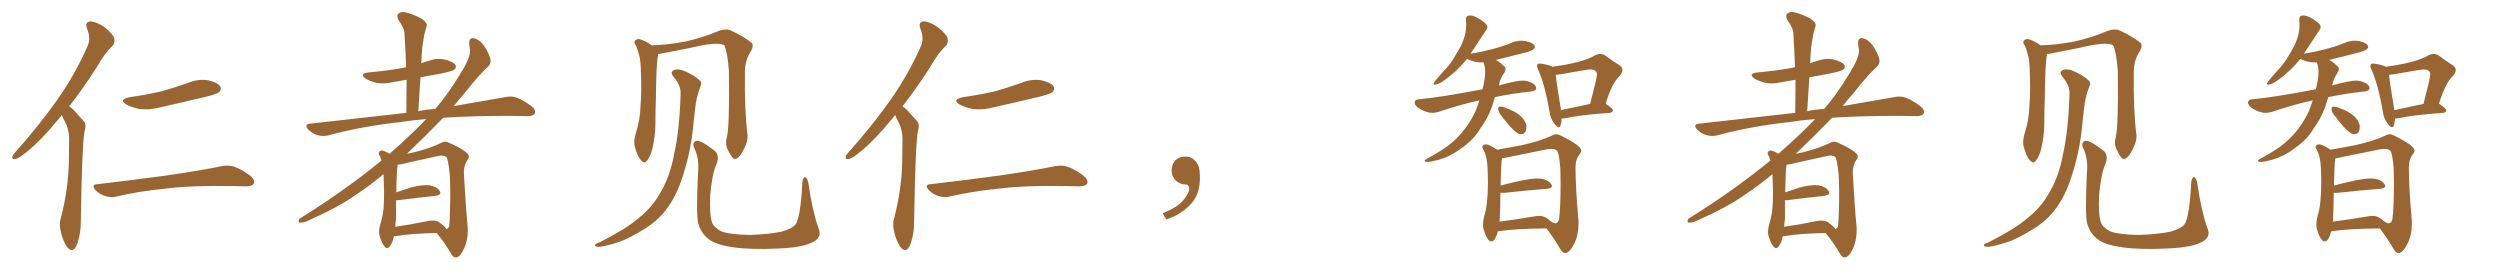 <svg xmlns="http://www.w3.org/2000/svg" xmlns:xlink="http://www.w3.org/1999/xlink" width="1350" height="150"><path fill="#996633" padding="10" d="M33.40 62.11L33.40 62.11Q32.37 63.43 31.49 64.45L31.49 64.45Q22.27 75.73 14.65 81.88L14.65 81.88Q10.40 85.40 8.50 85.84L8.50 85.84Q6.15 86.28 6.74 84.38L6.74 84.38Q7.03 83.35 8.79 81.59L8.79 81.59Q21.53 67.24 30.91 53.91L30.91 53.91Q40.58 40.14 47.17 25.20L47.17 25.20Q49.22 20.80 47.02 15.53L47.02 15.53Q45.70 11.72 48.78 11.57L48.78 11.57Q51.86 11.57 56.40 14.65L56.40 14.65Q61.08 18.46 61.67 20.65L61.67 20.65Q62.26 23.00 60.79 24.76L60.79 24.76Q56.69 28.42 52.15 36.47L52.15 36.47Q44.38 48.49 37.35 57.42L37.35 57.42Q38.96 58.45 40.28 59.91L40.28 59.91Q42.33 62.11 45.12 65.33L45.12 65.33Q46.88 66.94 45.56 71.34L45.56 71.34Q44.24 79.98 43.65 118.65L43.65 118.65Q43.80 125.98 41.46 132.28L41.46 132.28Q39.55 136.67 36.77 134.03L36.77 134.03Q35.01 132.28 33.25 126.86L33.25 126.86Q31.79 121.58 32.67 118.51L32.67 118.51Q37.06 101.95 37.21 85.99L37.21 85.99Q37.35 80.27 37.35 74.41L37.35 74.41Q37.21 69.73 34.86 65.19L34.86 65.19Q33.98 63.87 33.40 62.11ZM70.17 52.44L70.17 52.44Q79.54 51.12 87.60 49.22L87.60 49.22Q94.78 47.17 101.37 44.82L101.37 44.82Q106.93 42.48 112.35 43.36L112.35 43.36Q117.63 44.53 118.95 46.73L118.95 46.73Q119.82 48.19 118.36 49.66L118.36 49.66Q117.48 50.68 111.62 52.15L111.62 52.15Q98.73 55.22 86.28 58.01L86.28 58.01Q80.71 59.47 75.44 58.89L75.44 58.89Q71.19 58.01 68.41 56.54L68.41 56.54Q63.57 53.76 70.17 52.44ZM52.59 99.46L52.59 99.46L52.59 99.46Q72.66 97.12 89.79 94.78L89.79 94.78Q108.98 91.99 120.12 89.65L120.12 89.65Q123.63 89.06 126.71 90.09L126.71 90.09Q130.37 91.41 135.21 94.92L135.21 94.92Q137.99 97.41 136.96 99.32L136.96 99.32Q136.08 100.63 132.86 100.63L132.86 100.63Q129.93 100.63 126.71 100.49L126.71 100.49Q102.83 100.05 88.62 101.95L88.62 101.95Q75.15 103.27 63.13 106.05L63.13 106.05Q60.50 106.93 56.98 105.91L56.98 105.91Q53.91 105.03 51.56 102.69L51.56 102.69Q48.93 99.61 52.59 99.46ZM212.70 127.59L212.70 127.59Q211.96 131.25 210.50 133.01L210.50 133.01Q209.18 134.91 207.71 133.15L207.71 133.15Q206.25 131.54 204.93 127.15L204.93 127.15Q204.35 124.66 205.37 121.14L205.37 121.14Q207.13 115.58 207.28 109.86L207.28 109.86Q207.57 103.86 207.13 94.04L207.13 94.04Q200.10 99.90 192.63 104.88L192.63 104.88Q183.40 111.62 165.23 119.68L165.23 119.68Q163.48 120.26 162.01 120.26L162.01 120.26Q161.13 120.12 161.28 119.24L161.28 119.24Q161.43 118.07 162.74 117.48L162.74 117.48Q186.47 102.69 205.96 86.72L205.96 86.72Q205.66 85.40 205.22 84.38L205.22 84.38Q204.20 83.06 204.64 82.18L204.64 82.18Q205.37 81.15 206.69 81.30L206.69 81.30Q208.89 82.03 210.35 83.06L210.35 83.06Q222.07 72.80 230.13 64.31L230.13 64.31Q222.51 64.89 216.36 65.92L216.36 65.92Q195.70 68.12 177.25 73.10L177.25 73.10Q174.61 73.83 171.39 72.95L171.39 72.95Q168.60 72.07 166.41 69.87L166.41 69.87Q164.06 67.24 167.29 66.80L167.29 66.80Q195.12 63.72 219.43 60.94L219.43 60.94Q219.58 51.56 219.58 43.07L219.58 43.07Q215.48 43.80 211.96 44.38L211.96 44.38Q207.13 45.56 203.03 44.68L203.03 44.68Q199.66 43.80 197.46 42.48L197.46 42.48Q193.65 39.70 199.07 39.11L199.07 39.11Q208.74 38.23 217.09 36.77L217.09 36.77Q217.97 36.47 219.29 36.33L219.29 36.33Q218.99 26.95 218.41 18.16L218.41 18.16Q218.41 15.23 215.19 10.84L215.19 10.84Q214.01 8.50 215.04 7.47L215.04 7.47Q216.36 6.15 218.70 6.59L218.70 6.59Q222.36 7.32 227.78 10.11L227.78 10.11Q230.86 12.45 230.42 13.92L230.42 13.92Q229.83 15.82 229.25 18.16L229.25 18.16Q228.66 21.09 228.08 25.20L228.08 25.20Q227.64 29.59 227.49 34.13L227.49 34.13Q229.39 33.40 231.59 32.81L231.59 32.81Q235.99 31.20 240.53 32.23L240.53 32.23Q244.92 33.40 245.95 35.16L245.95 35.16Q246.68 36.62 245.21 37.65L245.21 37.65Q244.34 38.38 238.18 39.70L238.18 39.70Q232.47 40.72 227.05 41.75L227.05 41.75Q226.46 50.68 225.88 60.06L225.88 60.06Q230.42 59.03 234.96 58.89L234.96 58.89Q241.85 51.12 249.02 39.11L249.02 39.11Q253.86 31.49 253.86 27.10L253.86 27.10Q253.42 25.20 253.42 23.73L253.42 23.73Q253.13 20.21 255.91 20.65L255.91 20.65Q258.54 21.24 260.45 23.58L260.45 23.58Q262.79 26.22 264.70 31.20L264.70 31.20Q265.43 33.84 263.96 35.60L263.96 35.60Q258.98 39.99 250.93 50.24L250.93 50.24Q247.85 53.61 245.07 57.28L245.07 57.28Q261.47 54.35 272.90 52.44L272.90 52.44Q276.27 51.71 279.05 52.73L279.05 52.73Q282.57 54.05 286.96 57.28L286.96 57.28Q289.60 59.47 288.72 61.38L288.72 61.38Q287.99 62.70 284.77 62.70L284.77 62.70Q280.22 62.70 275.24 62.55L275.24 62.55Q254.88 62.55 239.36 63.57L239.36 63.57Q230.42 72.80 219.73 83.06L219.73 83.06Q221.63 82.62 223.83 82.18L223.83 82.18Q232.47 79.98 238.18 77.20L238.18 77.20Q240.38 75.88 242.72 77.20L242.72 77.20Q249.90 80.27 252.54 83.06L252.54 83.06Q253.86 84.38 252.54 86.13L252.54 86.13Q250.34 89.36 250.49 93.46L250.49 93.46Q251.51 112.21 252.54 122.31L252.54 122.31Q252.98 128.76 250.63 134.18L250.63 134.18Q248.44 138.87 246.24 139.01L246.24 139.01Q244.63 139.16 243.31 136.52L243.31 136.52Q240.23 131.25 235.84 125.83L235.84 125.83Q221.34 126.12 214.31 127.44L214.31 127.44Q213.28 127.59 212.70 127.59ZM237.01 119.97L237.01 119.97L237.01 119.97Q240.67 122.46 241.11 123.78L241.11 123.78Q242.14 123.34 242.58 122.02L242.58 122.02Q242.87 119.38 243.02 112.79L243.02 112.79Q243.31 102.25 242.87 94.19L242.87 94.19Q241.99 85.69 240.97 84.67L240.97 84.67Q239.36 83.64 236.57 84.23L236.57 84.23Q229.25 85.84 220.75 87.74L220.75 87.74Q217.09 88.77 214.75 88.92L214.75 88.92Q214.16 92.43 214.01 103.86L214.01 103.86Q217.82 102.54 221.92 101.22L221.92 101.22Q228.22 99.61 231.88 100.05L231.88 100.05Q235.99 100.78 237.45 103.13L237.45 103.13Q238.77 105.18 235.11 105.76L235.11 105.76Q226.61 106.64 215.04 108.11L215.04 108.11Q214.31 108.11 213.87 108.11L213.87 108.11Q213.87 113.09 213.87 118.07L213.87 118.07Q213.57 120.26 213.43 122.46L213.43 122.46Q220.90 121.44 230.13 119.53L230.13 119.53Q234.67 118.51 237.01 119.97ZM441.94 123.05L441.94 123.05Q444.14 127.88 439.31 130.52L439.31 130.52Q434.03 133.59 420.70 134.18L420.70 134.18Q405.76 134.91 396.39 133.59L396.39 133.59Q386.72 132.28 382.76 129.20L382.76 129.20Q378.52 125.98 377.05 120.56L377.05 120.56Q375.88 116.02 376.90 93.90L376.90 93.90Q377.78 85.40 374.71 79.54L374.71 79.54Q373.68 76.90 376.03 76.03L376.03 76.03Q378.37 75.59 385.99 81.45L385.99 81.45Q388.77 84.08 386.87 88.62L386.87 88.62Q384.52 93.90 383.50 105.47L383.50 105.47Q383.06 116.02 384.52 120.12L384.52 120.12Q385.40 122.75 389.50 124.95L389.50 124.95Q394.34 126.71 405.03 126.86L405.03 126.86Q414.84 126.56 422.02 125.10L422.02 125.10Q427.73 123.49 429.64 121.14L429.64 121.14Q432.28 117.48 433.30 98.14L433.30 98.14Q433.74 95.21 435.06 95.80L435.06 95.80Q436.08 96.53 436.52 98.88L436.52 98.88Q438.72 114.11 441.94 123.05ZM392.43 74.41L392.43 74.41Q394.04 68.70 393.60 38.23L393.60 38.23Q392.87 28.13 391.11 24.46L391.11 24.46L391.11 24.46Q387.74 22.27 373.10 25.78L373.10 25.78Q366.06 27.10 356.84 29.00L356.84 29.00Q355.96 29.15 355.37 29.15L355.37 29.15Q355.37 29.44 355.37 29.59L355.37 29.59Q354.35 34.42 354.20 52.59L354.20 52.59Q353.91 60.06 353.91 67.68L353.91 67.68Q353.76 73.68 352.44 79.54L352.44 79.54Q351.42 84.23 349.51 86.57L349.51 86.57Q348.05 88.77 346.14 86.57L346.14 86.57Q344.24 84.52 342.77 79.10L342.77 79.10Q342.04 76.03 343.36 71.92L343.36 71.92Q345.70 64.60 345.85 57.42L345.85 57.42Q346.58 49.66 346.00 36.33L346.00 36.33Q345.85 32.52 345.26 30.18L345.26 30.18Q344.53 27.54 343.51 24.76L343.51 24.76Q342.19 23.14 342.77 22.12L342.77 22.12Q343.80 20.95 345.26 21.09L345.26 21.09Q348.78 22.12 351.86 24.46L351.86 24.46Q360.06 24.32 370.17 22.41L370.17 22.41Q379.98 20.21 388.04 16.70L388.04 16.70Q391.85 15.38 394.19 16.26L394.19 16.26Q401.66 19.63 406.05 23.29L406.05 23.29Q407.08 24.76 405.62 27.39L405.62 27.39Q402.25 32.52 402.25 38.67L402.25 38.67Q401.95 59.62 403.71 73.24L403.71 73.24L403.71 73.24Q403.86 76.46 401.66 80.57L401.66 80.57Q399.17 85.69 396.97 85.84L396.97 85.84Q395.51 85.99 393.31 81.45L393.31 81.45Q391.41 78.08 392.43 74.41ZM367.53 50.54L367.53 50.54L367.53 50.54Q367.68 46.00 363.72 41.46L363.72 41.46Q361.38 38.67 364.45 37.65L364.45 37.65Q366.94 37.06 370.02 38.53L370.02 38.53Q375.29 40.87 377.93 43.51L377.93 43.51Q379.25 44.82 378.37 46.29L378.37 46.29Q375.88 52.88 375.44 58.30L375.44 58.30Q375 61.67 374.56 65.77L374.56 65.77Q373.39 80.42 368.99 94.19L368.99 94.19Q365.63 105.18 360.35 112.35L360.35 112.35Q355.96 118.51 348.93 123.05L348.93 123.05Q339.70 128.91 333.84 130.81L333.84 130.81Q325.34 133.45 323.00 133.30L323.00 133.30Q320.80 133.01 321.39 132.13L321.39 132.13Q321.97 131.40 323.88 130.81L323.88 130.81Q338.09 123.63 344.68 117.92L344.68 117.92Q351.71 112.35 355.66 105.62L355.66 105.62Q361.67 96.24 364.01 83.35L364.01 83.35Q366.94 70.46 367.53 50.54ZM483.40 62.11L483.40 62.11Q482.37 63.43 481.49 64.45L481.49 64.45Q472.27 75.73 464.65 81.88L464.65 81.88Q460.40 85.40 458.50 85.84L458.50 85.84Q456.15 86.28 456.74 84.38L456.74 84.38Q457.03 83.35 458.79 81.59L458.79 81.59Q471.53 67.24 480.91 53.91L480.91 53.91Q490.58 40.14 497.17 25.20L497.17 25.20Q499.22 20.80 497.02 15.53L497.02 15.53Q495.70 11.72 498.78 11.57L498.78 11.57Q501.86 11.57 506.40 14.65L506.40 14.65Q511.08 18.46 511.67 20.65L511.67 20.65Q512.26 23.00 510.79 24.76L510.79 24.76Q506.69 28.42 502.15 36.47L502.15 36.47Q494.38 48.49 487.35 57.42L487.35 57.42Q488.96 58.45 490.28 59.91L490.28 59.91Q492.33 62.11 495.12 65.33L495.12 65.33Q496.88 66.94 495.56 71.34L495.56 71.34Q494.24 79.98 493.65 118.65L493.65 118.65Q493.80 125.98 491.46 132.28L491.46 132.28Q489.55 136.67 486.77 134.03L486.77 134.03Q485.01 132.28 483.25 126.86L483.25 126.86Q481.79 121.58 482.67 118.51L482.67 118.51Q487.06 101.95 487.21 85.99L487.21 85.99Q487.35 80.27 487.35 74.41L487.35 74.41Q487.21 69.73 484.86 65.19L484.86 65.19Q483.98 63.87 483.40 62.11ZM520.17 52.44L520.17 52.44Q529.54 51.12 537.60 49.22L537.60 49.22Q544.78 47.17 551.37 44.82L551.37 44.82Q556.93 42.48 562.35 43.36L562.35 43.36Q567.63 44.53 568.95 46.73L568.95 46.73Q569.82 48.19 568.36 49.66L568.36 49.66Q567.48 50.68 561.62 52.15L561.62 52.15Q548.73 55.22 536.28 58.01L536.28 58.01Q530.71 59.47 525.44 58.89L525.44 58.89Q521.19 58.01 518.41 56.54L518.41 56.54Q513.57 53.76 520.17 52.44ZM502.59 99.46L502.59 99.46L502.59 99.46Q522.66 97.12 539.79 94.78L539.79 94.78Q558.98 91.99 570.12 89.65L570.12 89.65Q573.63 89.06 576.71 90.09L576.71 90.09Q580.37 91.41 585.21 94.92L585.21 94.92Q587.99 97.41 586.96 99.32L586.96 99.32Q586.08 100.63 582.86 100.63L582.86 100.63Q579.93 100.63 576.71 100.49L576.71 100.49Q552.83 100.05 538.62 101.95L538.62 101.95Q525.15 103.27 513.13 106.05L513.13 106.05Q510.50 106.93 506.98 105.91L506.98 105.91Q503.91 105.03 501.56 102.69L501.56 102.69Q498.93 99.61 502.59 99.46ZM647.75 91.99L647.75 91.99L647.75 91.99Q648.93 103.27 643.65 109.57L643.65 109.57Q638.09 115.87 629.74 118.51L629.74 118.51L627.83 115.14Q636.47 111.77 639.70 107.23L639.70 107.23Q642.19 103.86 642.19 101.95L642.19 101.95Q642.04 99.61 640.14 99.61L640.14 99.61Q637.06 99.61 634.72 97.27L634.72 97.27Q632.67 95.21 632.67 91.99L632.67 91.99Q632.81 88.48 634.72 86.57L634.72 86.57Q636.91 84.52 640.14 84.52L640.14 84.52Q642.92 84.52 644.82 86.28L644.82 86.28Q647.31 88.33 647.75 91.99ZM770.65 87.45L770.65 87.45Q769.34 87.45 769.34 86.72L769.34 86.72Q769.34 86.43 770.36 85.84L770.36 85.84Q776.95 82.18 778.56 81.01L778.56 81.01Q790.28 73.68 796.73 60.21L796.73 60.21L798.93 54.20Q789.84 56.10 777.39 60.21L777.39 60.21Q775.34 60.94 773.44 60.94L773.44 60.94Q769.92 60.94 765.67 58.15L765.67 58.15Q763.92 56.69 763.92 55.37L763.92 55.37Q763.92 53.76 766.26 53.61L766.26 53.61Q778.71 52.44 800.54 48.19L800.54 48.19Q802.00 42.63 802.00 38.82L802.00 38.82Q802.00 36.18 801.12 33.69L801.12 33.69L799.51 33.69Q796.44 33.69 792.77 32.08L792.77 32.08L792.19 31.79Q787.50 37.79 780.76 42.77L780.76 42.77Q776.95 45.70 774.76 45.70L774.76 45.70Q774.17 45.70 774.17 45.12L774.17 45.12Q774.17 44.38 779.44 38.53L779.44 38.53Q783.69 34.28 786.47 29.00L786.47 29.00Q791.75 20.95 791.75 13.48L791.75 13.48L791.60 10.40Q791.60 8.35 793.80 8.35L793.80 8.35Q796.88 8.35 802.00 12.45L802.00 12.45Q803.17 13.62 803.17 14.65L803.17 14.65Q803.17 15.38 802.59 16.11L802.59 16.11L794.09 29.00Q806.84 26.95 815.77 23.29L815.77 23.29Q818.70 21.97 821.63 21.97L821.63 21.97L823.68 22.12Q828.81 23.29 828.81 25.34L828.81 25.34Q828.81 27.10 823.54 28.42L823.54 28.42L807.71 32.37Q809.62 33.25 811.82 35.45L811.82 35.45Q812.99 36.18 812.99 37.35L812.99 37.35Q812.99 38.09 812.40 39.11L812.40 39.11Q810.21 42.19 809.33 46.14L809.33 46.14Q818.99 43.51 822.22 43.51L822.22 43.51Q824.56 43.51 827.05 44.68Q829.54 45.85 829.54 47.75L829.54 47.75Q829.54 48.93 827.05 49.37L827.05 49.37Q816.21 50.54 807.28 52.44L807.28 52.44L806.84 53.76Q804.79 61.38 800.83 67.24L800.83 67.24Q799.37 69.29 798.05 71.48L798.05 71.48Q794.68 76.32 788.82 80.27L788.82 80.27Q783.54 84.38 776.95 86.28L776.95 86.28Q772.56 87.45 770.65 87.45ZM821.19 72.51L821.19 72.51Q818.26 72.51 810.79 62.55L810.79 62.55Q809.03 60.50 809.03 58.74L809.03 58.74Q809.03 57.57 810.21 57.57L810.21 57.57Q811.38 57.57 812.84 58.15Q814.31 58.74 815.77 59.33L815.77 59.33Q823.10 62.55 824.27 67.82L824.27 67.82L824.27 68.41Q824.27 72.51 821.19 72.51ZM841.70 68.70L841.70 68.70Q840.82 68.70 839.50 66.94L839.50 66.94Q837.16 64.16 836.72 60.06L836.72 60.06Q834.38 46.29 830.71 37.79L830.71 37.79Q829.98 36.47 829.98 35.74L829.98 35.74Q829.98 34.28 831.45 34.28L831.45 34.28L832.62 34.42Q836.87 35.16 838.33 36.04L838.33 36.04Q854.74 33.84 861.33 29.88L861.33 29.88Q862.79 29.15 864.11 29.15L864.11 29.15Q865.72 29.15 867.19 30.18L867.19 30.18Q871.29 33.25 874.37 35.16L874.37 35.16Q876.12 36.33 876.12 37.79L876.12 37.79Q876.12 39.40 874.22 41.46L874.22 41.46Q870.56 44.82 867.04 55.96L867.04 55.96Q871.00 58.59 871.00 59.62L871.00 59.62Q870.70 60.79 869.24 60.94L869.24 60.94Q852.83 62.11 845.21 63.87L845.21 63.87L843.31 64.01Q843.02 68.70 841.70 68.70ZM842.87 58.89L842.87 59.47L858.69 56.10Q862.35 42.04 862.35 40.28L862.35 40.28Q862.35 37.50 858.69 37.50L858.69 37.50Q857.08 37.50 843.46 39.99L843.46 39.99Q841.85 40.28 840.09 40.43L840.09 40.43Q840.53 45.12 842.87 58.89L842.87 58.89ZM845.21 136.67L845.21 136.67Q843.75 136.67 842.29 134.03L842.29 134.03Q839.21 128.76 835.11 123.34L835.11 123.34Q817.82 123.49 809.77 124.80L809.77 124.80L808.89 124.80Q807.42 130.37 805.37 130.37L805.37 130.37Q803.03 130.37 800.98 123.19L800.98 123.19Q800.83 122.31 800.83 121.29L800.83 121.29Q800.83 119.38 801.42 117.04L801.42 117.04Q803.47 110.45 803.47 98.88L803.47 98.88Q803.47 88.33 802.59 85.11L802.59 85.11Q802.15 82.91 801.12 81.01L801.12 81.01Q800.39 79.83 800.39 79.25L800.39 79.25L800.54 78.81Q801.42 77.93 802.29 77.93L802.29 77.93Q804.20 77.93 808.45 80.86L808.45 80.86L821.19 78.52Q831.45 76.32 838.04 73.24L838.04 73.24Q839.21 72.51 840.38 72.51L840.38 72.51Q841.55 72.51 842.87 73.24L842.87 73.24Q853.86 78.66 853.86 81.30L853.86 81.30Q853.86 82.03 853.13 83.06L853.13 83.06Q850.78 85.99 850.78 90.23L850.78 90.23Q850.78 101.22 852.39 119.24L852.39 119.24L852.39 121.14Q852.39 127.00 849.98 131.76Q847.56 136.52 845.21 136.67ZM839.94 120.56L839.94 120.56Q841.26 120.56 841.85 118.65L841.85 118.65Q842.72 112.79 842.72 98.14L842.72 98.14Q842.72 94.34 842.58 90.82L842.58 90.82Q841.85 82.32 840.75 81.37Q839.65 80.42 837.60 80.42L837.60 80.42L835.55 80.57L811.08 85.55Q810.50 89.06 810.35 100.20L810.35 100.20Q824.41 96.39 829.98 96.39L829.98 96.39Q835.69 96.39 837.74 99.61L837.74 99.61Q838.04 100.05 838.04 100.49L838.04 100.49Q838.04 101.66 835.40 101.95L835.40 101.95Q825.44 102.69 812.11 104.15L812.11 104.15L810.21 104.15Q810.21 111.77 809.77 119.68L809.77 119.68Q818.12 118.65 828.22 116.89L828.22 116.89Q829.83 116.60 831.30 116.60L831.30 116.60Q834.52 116.60 837.60 119.68L837.60 119.68L837.60 119.53Q838.04 119.97 838.62 120.26Q839.21 120.56 839.94 120.56ZM962.70 127.59L962.70 127.59Q961.96 131.25 960.50 133.01L960.50 133.01Q959.18 134.91 957.71 133.15L957.71 133.15Q956.25 131.54 954.93 127.15L954.93 127.15Q954.35 124.66 955.37 121.14L955.37 121.14Q957.13 115.58 957.28 109.86L957.28 109.86Q957.57 103.86 957.13 94.04L957.13 94.04Q950.10 99.90 942.63 104.88L942.63 104.88Q933.40 111.62 915.23 119.68L915.23 119.68Q913.48 120.26 912.01 120.26L912.01 120.26Q911.13 120.12 911.28 119.24L911.28 119.24Q911.43 118.07 912.74 117.48L912.74 117.48Q936.47 102.69 955.96 86.72L955.96 86.72Q955.66 85.40 955.22 84.38L955.22 84.38Q954.20 83.06 954.64 82.18L954.64 82.18Q955.37 81.15 956.69 81.30L956.69 81.30Q958.89 82.03 960.35 83.06L960.35 83.06Q972.07 72.80 980.13 64.31L980.13 64.31Q972.51 64.89 966.36 65.92L966.36 65.92Q945.70 68.12 927.25 73.10L927.25 73.10Q924.61 73.83 921.39 72.95L921.39 72.95Q918.60 72.07 916.41 69.87L916.41 69.87Q914.06 67.24 917.29 66.80L917.29 66.80Q945.12 63.72 969.43 60.94L969.43 60.94Q969.58 51.56 969.58 43.07L969.58 43.07Q965.48 43.80 961.96 44.38L961.96 44.38Q957.13 45.56 953.03 44.68L953.03 44.68Q949.66 43.80 947.46 42.48L947.46 42.48Q943.65 39.70 949.07 39.11L949.07 39.11Q958.74 38.23 967.09 36.77L967.09 36.77Q967.97 36.47 969.29 36.33L969.29 36.33Q968.99 26.95 968.41 18.16L968.41 18.16Q968.41 15.23 965.19 10.84L965.19 10.84Q964.01 8.50 965.04 7.47L965.04 7.47Q966.36 6.15 968.70 6.59L968.70 6.59Q972.36 7.32 977.78 10.11L977.78 10.11Q980.86 12.45 980.42 13.92L980.42 13.92Q979.83 15.82 979.25 18.16L979.25 18.16Q978.66 21.09 978.08 25.20L978.08 25.20Q977.64 29.59 977.49 34.13L977.49 34.13Q979.39 33.40 981.59 32.81L981.59 32.81Q985.99 31.20 990.53 32.23L990.53 32.23Q994.92 33.40 995.95 35.16L995.95 35.16Q996.68 36.62 995.21 37.65L995.21 37.65Q994.34 38.38 988.18 39.70L988.18 39.70Q982.47 40.72 977.05 41.75L977.05 41.75Q976.46 50.68 975.88 60.06L975.88 60.06Q980.42 59.03 984.96 58.89L984.96 58.89Q991.85 51.12 999.02 39.11L999.02 39.11Q1003.86 31.49 1003.86 27.10L1003.86 27.10Q1003.42 25.20 1003.42 23.73L1003.42 23.73Q1003.13 20.21 1005.91 20.65L1005.91 20.65Q1008.54 21.24 1010.45 23.58L1010.45 23.58Q1012.79 26.22 1014.70 31.20L1014.70 31.20Q1015.43 33.84 1013.96 35.60L1013.96 35.60Q1008.98 39.99 1000.93 50.24L1000.93 50.24Q997.85 53.61 995.07 57.28L995.07 57.28Q1011.47 54.35 1022.90 52.44L1022.90 52.44Q1026.27 51.71 1029.05 52.73L1029.05 52.73Q1032.57 54.05 1036.96 57.28L1036.96 57.28Q1039.60 59.47 1038.72 61.38L1038.72 61.38Q1037.99 62.70 1034.77 62.70L1034.77 62.70Q1030.22 62.70 1025.24 62.55L1025.24 62.55Q1004.88 62.55 989.36 63.57L989.36 63.57Q980.42 72.80 969.73 83.06L969.73 83.06Q971.63 82.62 973.83 82.18L973.83 82.18Q982.47 79.98 988.18 77.20L988.18 77.20Q990.38 75.88 992.72 77.20L992.72 77.20Q999.90 80.27 1002.54 83.06L1002.54 83.06Q1003.86 84.38 1002.54 86.13L1002.54 86.13Q1000.34 89.36 1000.49 93.46L1000.49 93.46Q1001.51 112.21 1002.54 122.31L1002.54 122.31Q1002.98 128.76 1000.63 134.18L1000.63 134.18Q998.44 138.87 996.24 139.01L996.24 139.01Q994.63 139.16 993.31 136.52L993.31 136.52Q990.23 131.25 985.84 125.83L985.84 125.83Q971.34 126.12 964.31 127.44L964.31 127.44Q963.28 127.59 962.70 127.59ZM987.01 119.97L987.01 119.97L987.01 119.97Q990.67 122.46 991.11 123.78L991.11 123.78Q992.14 123.34 992.58 122.02L992.58 122.02Q992.87 119.38 993.02 112.79L993.02 112.79Q993.31 102.25 992.87 94.19L992.87 94.19Q991.99 85.69 990.97 84.67L990.97 84.67Q989.36 83.64 986.57 84.23L986.57 84.23Q979.25 85.84 970.75 87.74L970.75 87.74Q967.09 88.77 964.75 88.92L964.75 88.92Q964.16 92.43 964.01 103.86L964.01 103.86Q967.82 102.54 971.92 101.22L971.92 101.22Q978.22 99.61 981.88 100.05L981.88 100.05Q985.99 100.78 987.45 103.13L987.45 103.13Q988.77 105.18 985.11 105.76L985.11 105.76Q976.61 106.64 965.04 108.11L965.04 108.11Q964.31 108.11 963.87 108.11L963.87 108.11Q963.87 113.09 963.87 118.07L963.87 118.07Q963.57 120.26 963.43 122.46L963.43 122.46Q970.90 121.44 980.13 119.53L980.13 119.53Q984.67 118.51 987.01 119.97ZM1191.94 123.05L1191.94 123.05Q1194.14 127.88 1189.31 130.52L1189.31 130.52Q1184.03 133.59 1170.70 134.18L1170.70 134.18Q1155.76 134.91 1146.39 133.59L1146.39 133.59Q1136.72 132.28 1132.76 129.20L1132.76 129.20Q1128.52 125.98 1127.05 120.56L1127.05 120.56Q1125.88 116.02 1126.90 93.90L1126.90 93.90Q1127.78 85.40 1124.71 79.54L1124.71 79.54Q1123.68 76.90 1126.03 76.03L1126.03 76.03Q1128.37 75.59 1135.99 81.45L1135.99 81.45Q1138.77 84.08 1136.87 88.62L1136.87 88.62Q1134.52 93.90 1133.50 105.47L1133.50 105.47Q1133.06 116.02 1134.52 120.12L1134.52 120.12Q1135.40 122.75 1139.50 124.95L1139.50 124.95Q1144.34 126.71 1155.03 126.86L1155.03 126.86Q1164.84 126.56 1172.02 125.10L1172.02 125.10Q1177.73 123.49 1179.64 121.14L1179.64 121.14Q1182.28 117.48 1183.30 98.14L1183.30 98.14Q1183.74 95.21 1185.06 95.80L1185.06 95.80Q1186.08 96.53 1186.52 98.88L1186.52 98.88Q1188.72 114.11 1191.94 123.05ZM1142.43 74.41L1142.43 74.41Q1144.04 68.70 1143.60 38.23L1143.60 38.23Q1142.87 28.13 1141.11 24.46L1141.11 24.46L1141.11 24.46Q1137.74 22.27 1123.10 25.78L1123.10 25.78Q1116.06 27.10 1106.84 29.00L1106.84 29.00Q1105.96 29.15 1105.37 29.15L1105.37 29.15Q1105.37 29.44 1105.37 29.59L1105.37 29.59Q1104.35 34.42 1104.20 52.59L1104.20 52.59Q1103.91 60.06 1103.91 67.68L1103.91 67.68Q1103.76 73.68 1102.44 79.54L1102.44 79.54Q1101.42 84.23 1099.51 86.57L1099.51 86.57Q1098.05 88.77 1096.14 86.57L1096.14 86.57Q1094.24 84.52 1092.77 79.10L1092.77 79.10Q1092.04 76.03 1093.36 71.92L1093.36 71.92Q1095.70 64.60 1095.85 57.42L1095.85 57.42Q1096.58 49.66 1096.00 36.33L1096.00 36.33Q1095.85 32.52 1095.26 30.18L1095.26 30.18Q1094.53 27.54 1093.51 24.76L1093.51 24.76Q1092.19 23.14 1092.77 22.12L1092.77 22.12Q1093.80 20.95 1095.26 21.09L1095.26 21.09Q1098.78 22.12 1101.86 24.46L1101.86 24.46Q1110.06 24.32 1120.17 22.41L1120.17 22.41Q1129.98 20.21 1138.04 16.70L1138.04 16.70Q1141.85 15.38 1144.19 16.26L1144.19 16.26Q1151.66 19.63 1156.05 23.29L1156.05 23.29Q1157.08 24.76 1155.62 27.39L1155.62 27.39Q1152.25 32.52 1152.25 38.67L1152.25 38.67Q1151.95 59.62 1153.71 73.24L1153.71 73.24L1153.71 73.24Q1153.86 76.46 1151.66 80.57L1151.66 80.57Q1149.17 85.69 1146.97 85.84L1146.97 85.84Q1145.51 85.99 1143.31 81.45L1143.31 81.45Q1141.41 78.08 1142.43 74.41ZM1117.53 50.54L1117.53 50.54L1117.53 50.54Q1117.68 46.00 1113.72 41.46L1113.72 41.46Q1111.38 38.67 1114.45 37.65L1114.45 37.65Q1116.94 37.06 1120.02 38.53L1120.02 38.53Q1125.29 40.87 1127.93 43.51L1127.93 43.51Q1129.25 44.82 1128.37 46.29L1128.37 46.29Q1125.88 52.88 1125.44 58.30L1125.44 58.30Q1125 61.67 1124.56 65.77L1124.56 65.77Q1123.39 80.42 1118.99 94.19L1118.99 94.19Q1115.63 105.18 1110.35 112.35L1110.35 112.35Q1105.96 118.51 1098.93 123.05L1098.93 123.05Q1089.70 128.91 1083.84 130.81L1083.84 130.81Q1075.34 133.45 1073.00 133.30L1073.00 133.30Q1070.80 133.01 1071.39 132.13L1071.39 132.13Q1071.97 131.40 1073.88 130.81L1073.88 130.81Q1088.09 123.63 1094.68 117.92L1094.68 117.92Q1101.71 112.35 1105.66 105.62L1105.66 105.62Q1111.67 96.24 1114.01 83.35L1114.01 83.35Q1116.94 70.46 1117.53 50.54ZM1220.65 87.45L1220.65 87.45Q1219.34 87.45 1219.34 86.72L1219.34 86.72Q1219.34 86.43 1220.36 85.84L1220.36 85.84Q1226.95 82.18 1228.56 81.01L1228.56 81.01Q1240.28 73.68 1246.73 60.21L1246.73 60.21L1248.93 54.20Q1239.84 56.10 1227.39 60.21L1227.39 60.21Q1225.34 60.94 1223.44 60.94L1223.44 60.94Q1219.92 60.94 1215.67 58.15L1215.67 58.15Q1213.92 56.69 1213.92 55.37L1213.92 55.37Q1213.92 53.76 1216.26 53.61L1216.26 53.61Q1228.71 52.44 1250.54 48.19L1250.54 48.19Q1252.00 42.63 1252.00 38.82L1252.00 38.82Q1252.00 36.18 1251.12 33.69L1251.12 33.69L1249.51 33.69Q1246.44 33.69 1242.77 32.08L1242.77 32.08L1242.19 31.79Q1237.50 37.79 1230.76 42.77L1230.76 42.77Q1226.95 45.70 1224.76 45.70L1224.76 45.70Q1224.17 45.70 1224.17 45.12L1224.17 45.12Q1224.17 44.38 1229.44 38.53L1229.44 38.53Q1233.69 34.28 1236.47 29.00L1236.47 29.00Q1241.75 20.95 1241.75 13.48L1241.75 13.48L1241.60 10.40Q1241.60 8.35 1243.80 8.35L1243.80 8.35Q1246.88 8.35 1252.00 12.45L1252.00 12.45Q1253.17 13.62 1253.17 14.65L1253.17 14.65Q1253.17 15.38 1252.59 16.11L1252.59 16.11L1244.09 29.00Q1256.84 26.95 1265.77 23.29L1265.77 23.29Q1268.70 21.97 1271.63 21.97L1271.63 21.97L1273.68 22.12Q1278.81 23.29 1278.81 25.34L1278.81 25.34Q1278.81 27.10 1273.54 28.42L1273.54 28.42L1257.71 32.37Q1259.62 33.25 1261.82 35.45L1261.82 35.45Q1262.99 36.18 1262.99 37.35L1262.99 37.35Q1262.99 38.09 1262.40 39.11L1262.40 39.11Q1260.21 42.19 1259.33 46.14L1259.33 46.14Q1268.99 43.51 1272.22 43.51L1272.22 43.51Q1274.56 43.51 1277.05 44.68Q1279.54 45.85 1279.54 47.75L1279.54 47.75Q1279.54 48.93 1277.05 49.37L1277.05 49.37Q1266.21 50.54 1257.28 52.44L1257.28 52.44L1256.84 53.76Q1254.79 61.38 1250.83 67.24L1250.83 67.24Q1249.37 69.29 1248.05 71.48L1248.05 71.48Q1244.68 76.32 1238.82 80.27L1238.82 80.27Q1233.54 84.38 1226.95 86.28L1226.95 86.28Q1222.56 87.45 1220.65 87.45ZM1271.19 72.51L1271.19 72.51Q1268.26 72.51 1260.79 62.55L1260.79 62.55Q1259.03 60.50 1259.03 58.74L1259.03 58.74Q1259.03 57.57 1260.21 57.57L1260.21 57.57Q1261.38 57.57 1262.84 58.15Q1264.31 58.74 1265.77 59.33L1265.77 59.33Q1273.10 62.55 1274.27 67.82L1274.27 67.82L1274.27 68.41Q1274.27 72.51 1271.19 72.51ZM1291.70 68.70L1291.70 68.70Q1290.82 68.70 1289.50 66.94L1289.50 66.94Q1287.16 64.16 1286.72 60.06L1286.72 60.06Q1284.38 46.29 1280.71 37.79L1280.71 37.79Q1279.98 36.47 1279.98 35.74L1279.98 35.74Q1279.98 34.28 1281.45 34.28L1281.45 34.28L1282.62 34.42Q1286.87 35.16 1288.33 36.04L1288.33 36.04Q1304.74 33.84 1311.33 29.88L1311.33 29.88Q1312.79 29.15 1314.11 29.15L1314.11 29.15Q1315.72 29.15 1317.19 30.18L1317.19 30.18Q1321.29 33.25 1324.37 35.16L1324.37 35.16Q1326.12 36.33 1326.12 37.79L1326.12 37.79Q1326.12 39.40 1324.22 41.46L1324.22 41.46Q1320.56 44.82 1317.04 55.96L1317.04 55.96Q1321.00 58.59 1321.00 59.62L1321.00 59.62Q1320.70 60.79 1319.24 60.94L1319.24 60.94Q1302.83 62.11 1295.21 63.87L1295.21 63.87L1293.31 64.01Q1293.02 68.70 1291.70 68.70ZM1292.87 58.89L1292.87 59.47L1308.69 56.10Q1312.35 42.04 1312.35 40.28L1312.35 40.28Q1312.35 37.50 1308.69 37.50L1308.69 37.50Q1307.08 37.50 1293.46 39.99L1293.46 39.99Q1291.85 40.28 1290.09 40.43L1290.09 40.43Q1290.53 45.12 1292.87 58.89L1292.87 58.89ZM1295.21 136.67L1295.21 136.67Q1293.75 136.67 1292.29 134.03L1292.29 134.03Q1289.21 128.76 1285.11 123.34L1285.11 123.34Q1267.82 123.49 1259.77 124.80L1259.77 124.80L1258.89 124.80Q1257.42 130.37 1255.37 130.37L1255.37 130.37Q1253.03 130.37 1250.98 123.19L1250.98 123.19Q1250.83 122.31 1250.83 121.29L1250.83 121.29Q1250.83 119.38 1251.42 117.04L1251.42 117.04Q1253.47 110.45 1253.47 98.88L1253.47 98.88Q1253.47 88.33 1252.59 85.11L1252.59 85.11Q1252.15 82.91 1251.12 81.01L1251.12 81.01Q1250.39 79.83 1250.39 79.25L1250.39 79.25L1250.54 78.81Q1251.42 77.93 1252.29 77.93L1252.29 77.93Q1254.20 77.93 1258.45 80.86L1258.45 80.86L1271.19 78.52Q1281.45 76.32 1288.04 73.24L1288.04 73.24Q1289.21 72.51 1290.38 72.51L1290.38 72.51Q1291.55 72.51 1292.87 73.24L1292.87 73.24Q1303.86 78.66 1303.86 81.30L1303.86 81.30Q1303.86 82.03 1303.13 83.06L1303.13 83.06Q1300.78 85.99 1300.78 90.23L1300.78 90.23Q1300.78 101.22 1302.39 119.24L1302.39 119.24L1302.39 121.14Q1302.39 127.00 1299.98 131.76Q1297.56 136.52 1295.21 136.67ZM1289.94 120.56L1289.94 120.56Q1291.26 120.56 1291.85 118.65L1291.85 118.65Q1292.72 112.79 1292.72 98.14L1292.72 98.14Q1292.72 94.34 1292.58 90.82L1292.58 90.82Q1291.85 82.32 1290.75 81.37Q1289.65 80.42 1287.60 80.42L1287.60 80.42L1285.55 80.57L1261.08 85.55Q1260.50 89.06 1260.35 100.20L1260.35 100.20Q1274.41 96.39 1279.98 96.39L1279.98 96.39Q1285.69 96.39 1287.74 99.61L1287.74 99.61Q1288.04 100.05 1288.04 100.49L1288.04 100.49Q1288.04 101.66 1285.40 101.95L1285.40 101.95Q1275.44 102.69 1262.11 104.15L1262.11 104.15L1260.21 104.15Q1260.21 111.77 1259.77 119.68L1259.77 119.68Q1268.12 118.65 1278.22 116.89L1278.22 116.89Q1279.83 116.60 1281.30 116.60L1281.30 116.60Q1284.52 116.60 1287.60 119.68L1287.60 119.68L1287.60 119.53Q1288.04 119.97 1288.62 120.26Q1289.21 120.56 1289.94 120.56Z"/></svg>